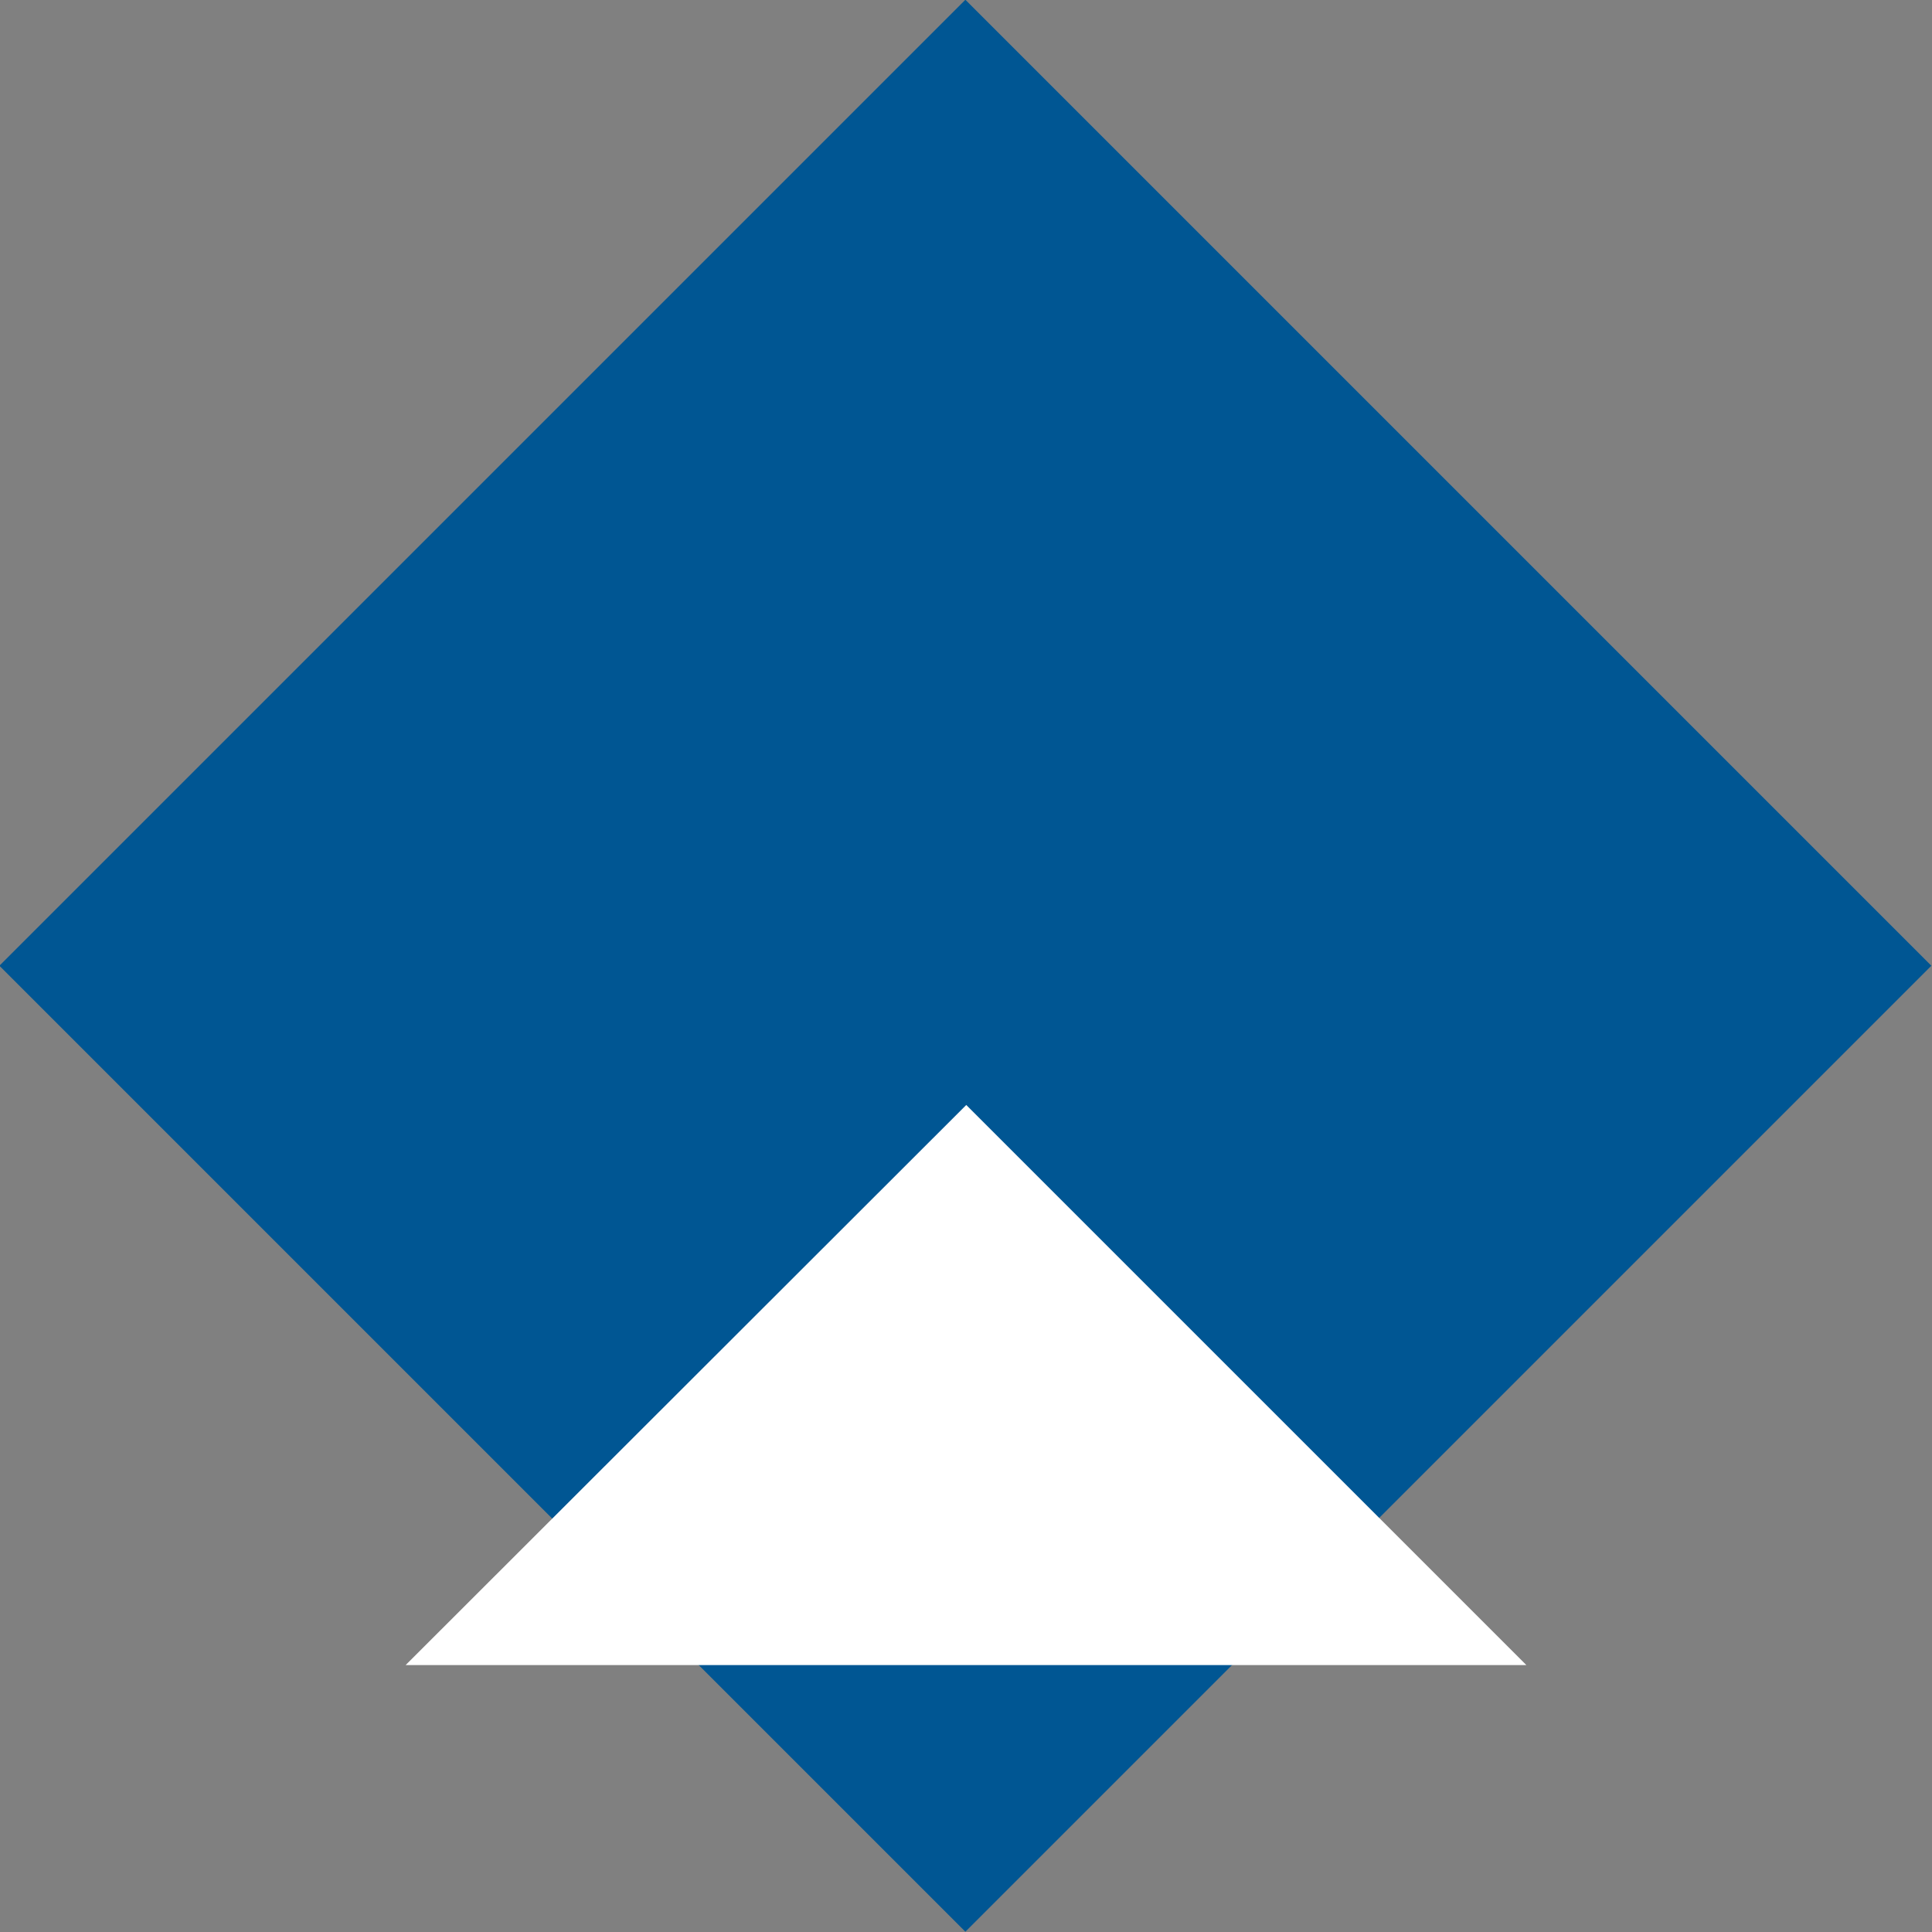 <?xml version="1.0"?>
<svg xmlns="http://www.w3.org/2000/svg" viewBox="0 0 36.77 36.77" width="40" height="40"><rect x="0" y="0" width="36.77" height="36.77" fill="#808080" stroke="none"/><defs><style>.cls-1{fill:#005693;}.cls-2{fill:#fff;}</style></defs><title>arrow_footer</title><g id="Layer_2" data-name="Layer 2"><g id="Ebene_2" data-name="Ebene 2"><rect class="cls-1" x="5.38" y="5.38" width="26" height="26" transform="translate(-7.62 18.38) rotate(-45)"/><polygon class="cls-2" points="29.05 31.69 18.39 21.03 7.72 31.69 29.05 31.69"/></g></g></svg>

